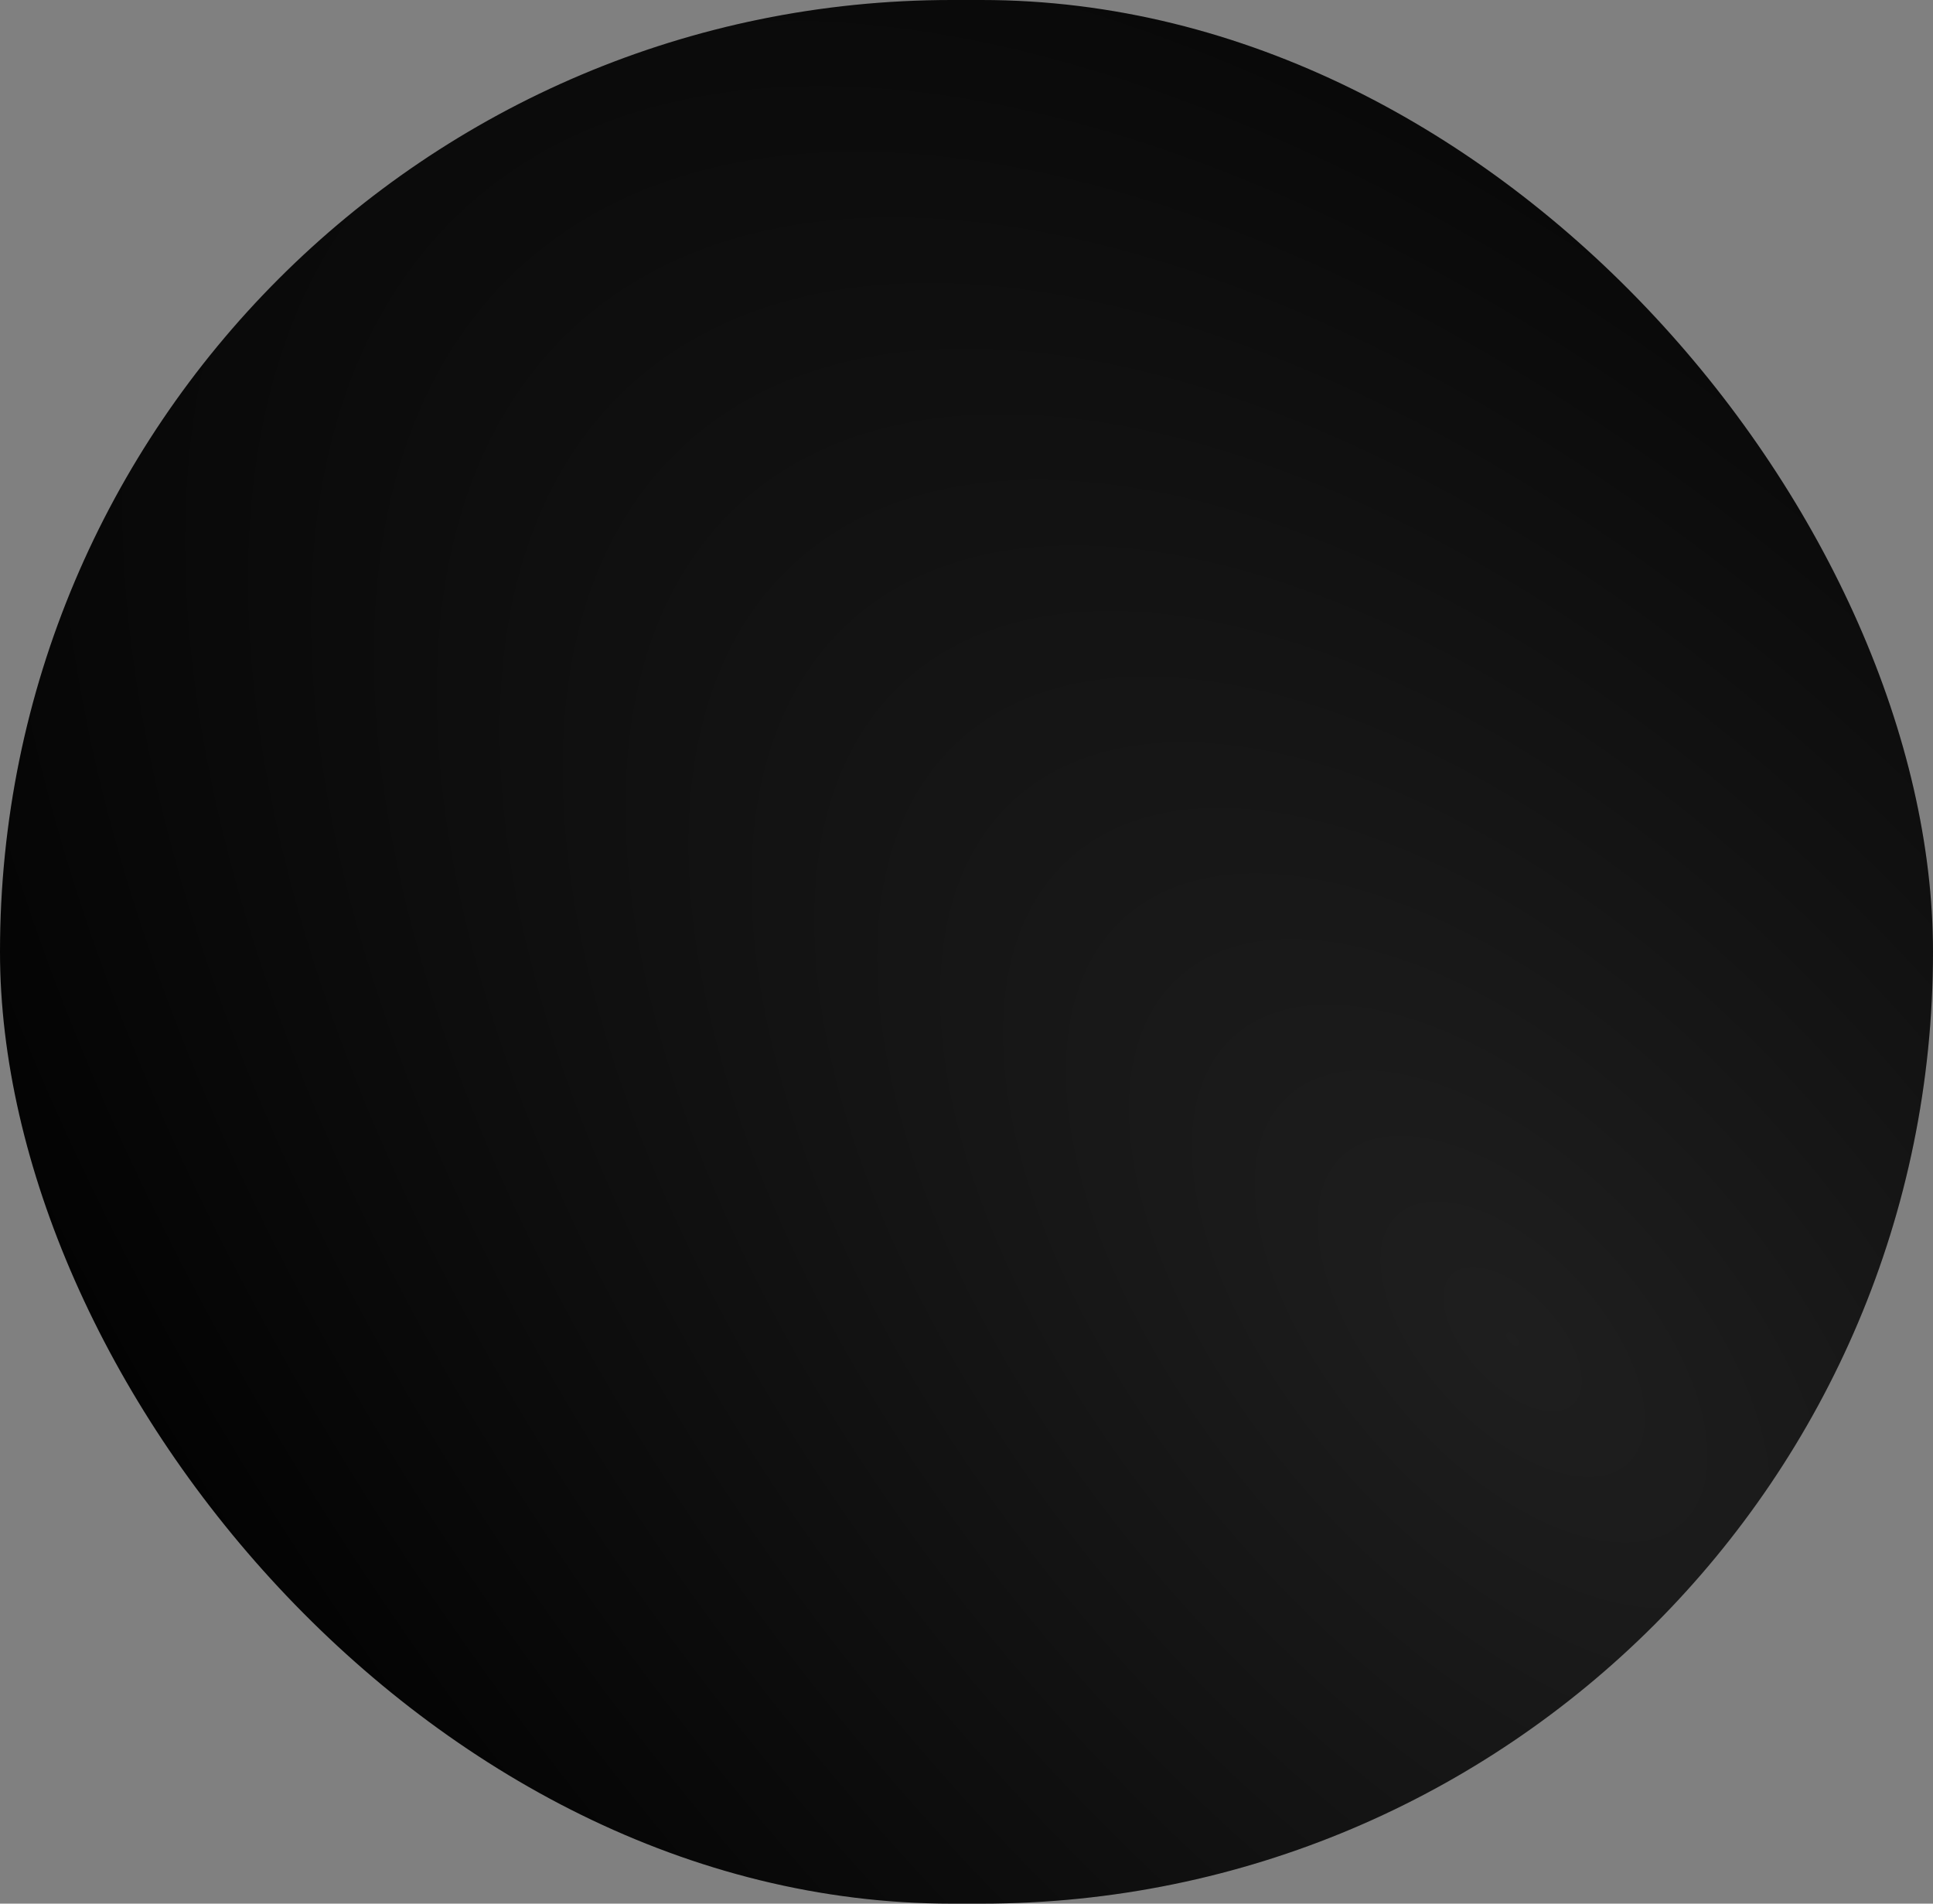 <svg xmlns="http://www.w3.org/2000/svg" width="520" height="512" viewBox="0 0 520 512" fill="none">
<rect x="0" y="0" width="520" height="512" fill="#808080" stroke="none"/>
<rect width="520" height="512" rx="256" fill="black"/>
<rect width="520" height="512" rx="256" fill="url(#paint0_radial_353_940)" fill-opacity="0.12"/>
<defs>
<radialGradient id="paint0_radial_353_940" cx="0" cy="0" r="1" gradientUnits="userSpaceOnUse" gradientTransform="translate(406.5 360.5) rotate(-132.956) scale(664.042 339.195)">
<stop stop-color="white"/>
<stop offset="1" stop-color="white" stop-opacity="0"/>
</radialGradient>
</defs>
</svg>